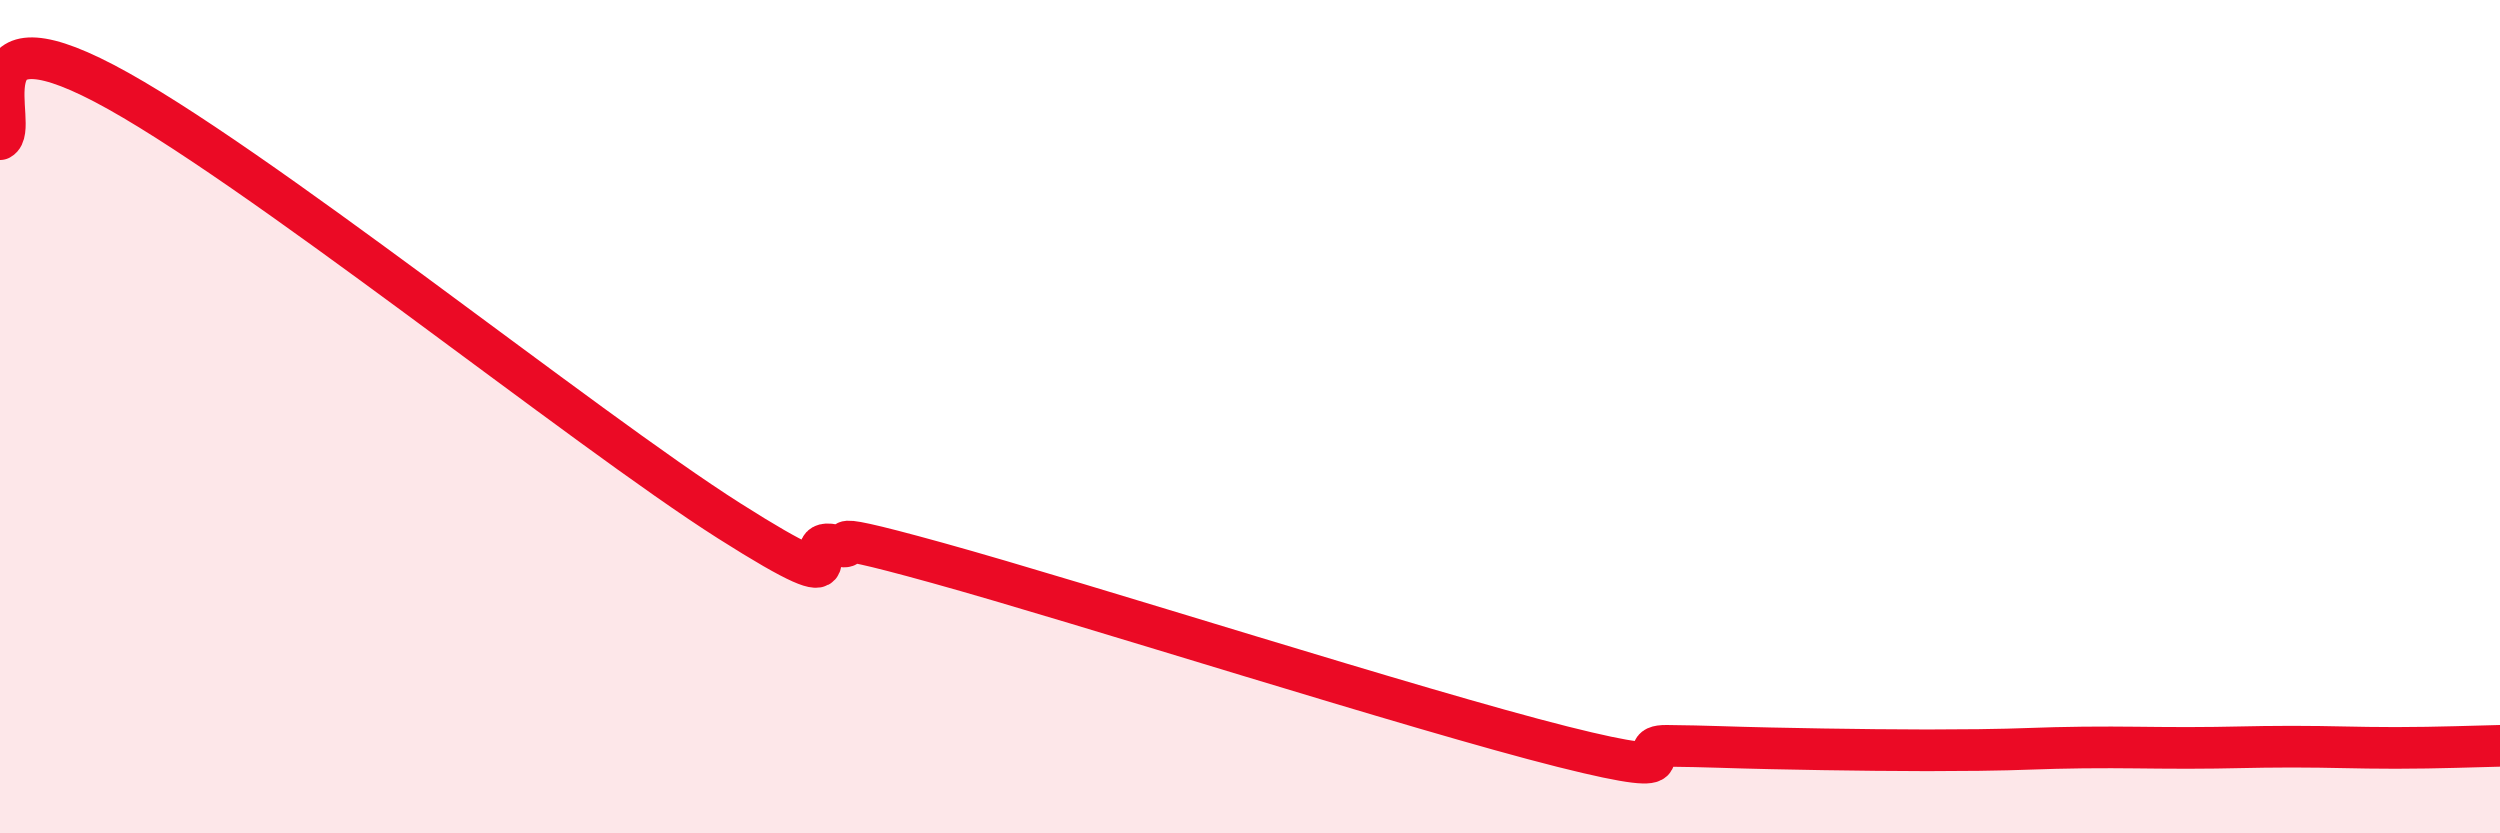 
    <svg width="60" height="20" viewBox="0 0 60 20" xmlns="http://www.w3.org/2000/svg">
      <path
        d="M 0,3.34 C 0.5,3.07 -1,0.17 2.5,2 C 6,3.83 14,10.28 17.5,12.5 C 21,14.72 19,12.88 20,13.08 C 21,13.28 19,12.54 22.5,13.51 C 26,14.48 34,17.04 37.5,17.92 C 41,18.8 39,17.89 40,17.9 C 41,17.91 41.5,17.94 42.5,17.96 C 43.5,17.98 44,17.99 45,18 C 46,18.01 46.5,18.01 47.5,18 C 48.5,17.99 49,17.95 50,17.94 C 51,17.93 51.5,17.95 52.5,17.95 C 53.5,17.95 54,17.92 55,17.92 C 56,17.92 56.5,17.95 57.5,17.95 C 58.5,17.95 59.5,17.91 60,17.9L60 20L0 20Z"
        fill="#EB0A25"
        opacity="0.1"
        stroke-linecap="round"
        stroke-linejoin="round"
      />
      <path
        d="M 0,3.34 C 0.5,3.07 -1,0.17 2.5,2 C 6,3.83 14,10.28 17.5,12.5 C 21,14.72 19,12.88 20,13.08 C 21,13.28 19,12.54 22.5,13.51 C 26,14.48 34,17.04 37.5,17.92 C 41,18.8 39,17.89 40,17.9 C 41,17.91 41.5,17.94 42.5,17.96 C 43.5,17.98 44,17.99 45,18 C 46,18.01 46.5,18.01 47.5,18 C 48.5,17.99 49,17.95 50,17.94 C 51,17.93 51.5,17.95 52.5,17.95 C 53.5,17.95 54,17.92 55,17.92 C 56,17.92 56.5,17.95 57.5,17.95 C 58.5,17.95 59.5,17.91 60,17.9"
        stroke="#EB0A25"
        stroke-width="1"
        fill="none"
        stroke-linecap="round"
        stroke-linejoin="round"
      />
    </svg>
  